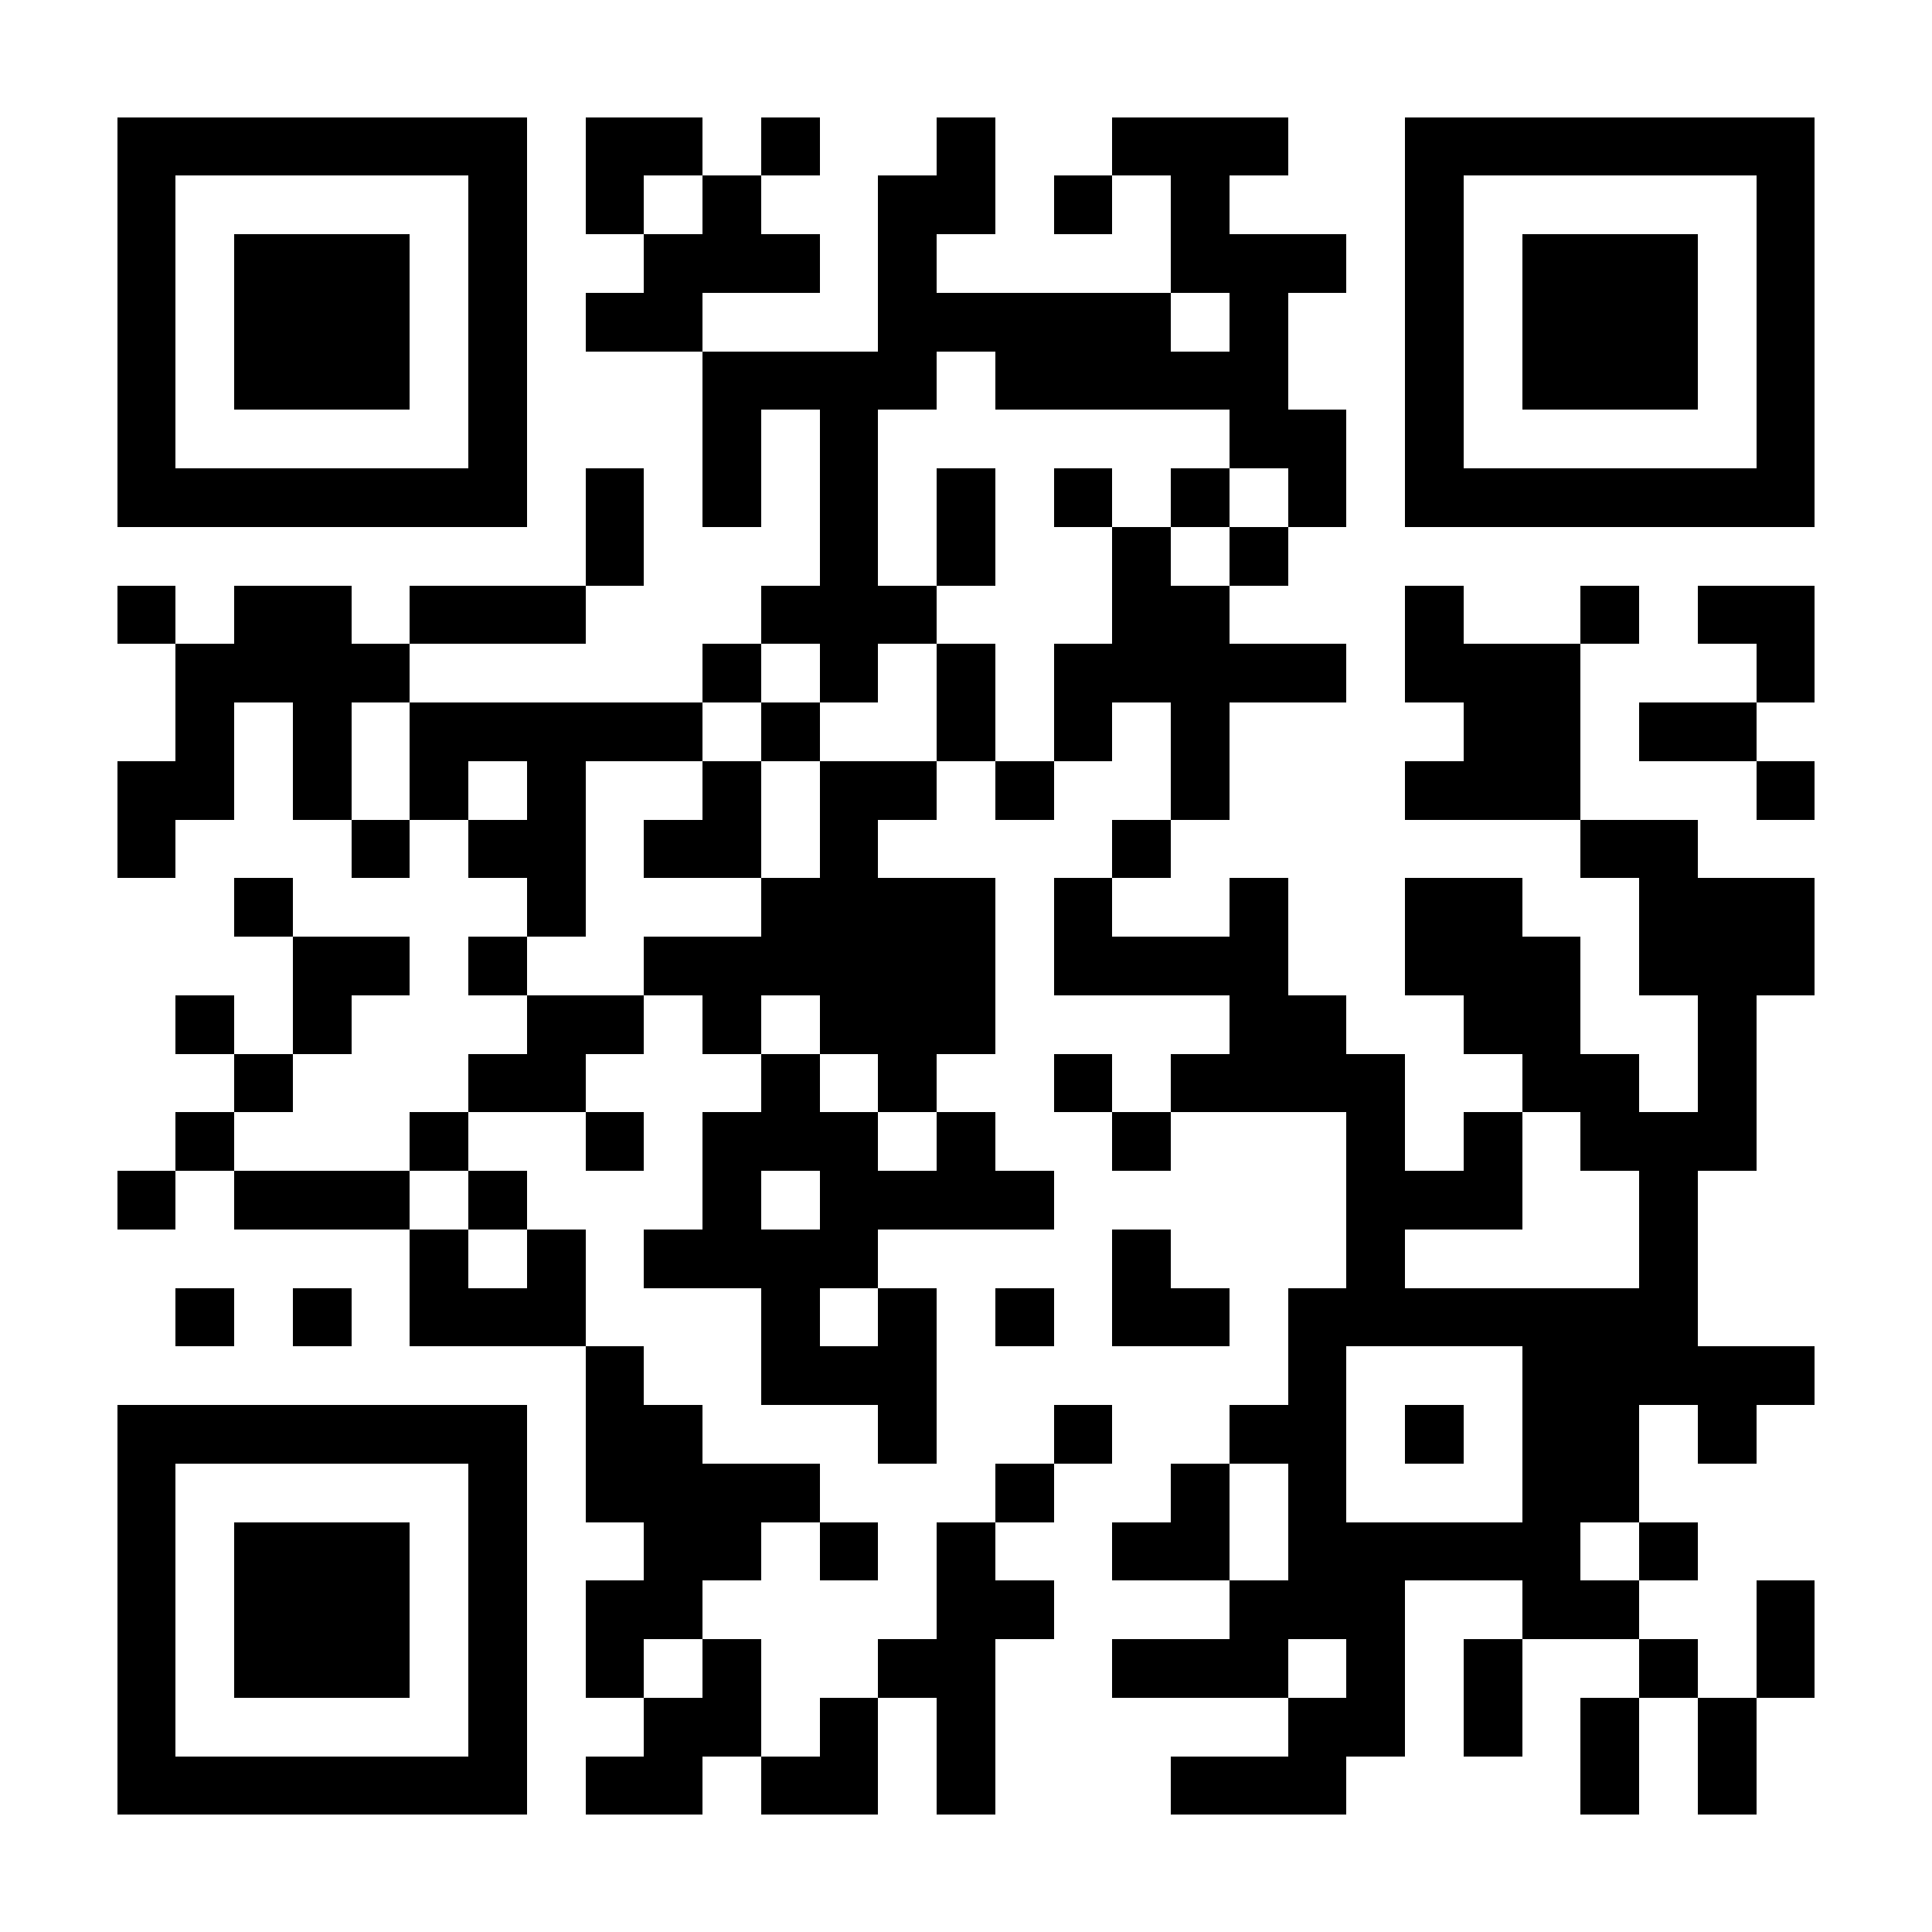 <?xml version="1.0" encoding="UTF-8"?>
<!DOCTYPE svg PUBLIC '-//W3C//DTD SVG 1.0//EN'
          'http://www.w3.org/TR/2001/REC-SVG-20010904/DTD/svg10.dtd'>
<svg fill="#fff" height="33" shape-rendering="crispEdges" style="fill: #fff;" viewBox="0 0 33 33" width="33" xmlns="http://www.w3.org/2000/svg" xmlns:xlink="http://www.w3.org/1999/xlink"
><path d="M0 0h33v33H0z"
  /><path d="M2 2.5h7m1 0h2m1 0h1m2 0h1m2 0h3m2 0h7M2 3.5h1m5 0h1m1 0h1m1 0h1m2 0h2m1 0h1m1 0h1m3 0h1m5 0h1M2 4.5h1m1 0h3m1 0h1m2 0h3m1 0h1m4 0h3m1 0h1m1 0h3m1 0h1M2 5.5h1m1 0h3m1 0h1m1 0h2m3 0h5m1 0h1m2 0h1m1 0h3m1 0h1M2 6.5h1m1 0h3m1 0h1m3 0h4m1 0h5m2 0h1m1 0h3m1 0h1M2 7.5h1m5 0h1m3 0h1m1 0h1m6 0h2m1 0h1m5 0h1M2 8.5h7m1 0h1m1 0h1m1 0h1m1 0h1m1 0h1m1 0h1m1 0h1m1 0h7M10 9.5h1m3 0h1m1 0h1m2 0h1m1 0h1M2 10.5h1m1 0h2m1 0h3m3 0h3m3 0h2m3 0h1m2 0h1m1 0h2M3 11.5h4m5 0h1m1 0h1m1 0h1m1 0h5m1 0h3m3 0h1M3 12.5h1m1 0h1m1 0h5m1 0h1m2 0h1m1 0h1m1 0h1m4 0h2m1 0h2M2 13.5h2m1 0h1m1 0h1m1 0h1m2 0h1m1 0h2m1 0h1m2 0h1m3 0h3m3 0h1M2 14.5h1m3 0h1m1 0h2m1 0h2m1 0h1m4 0h1m7 0h2M4 15.5h1m4 0h1m3 0h4m1 0h1m2 0h1m2 0h2m2 0h3M5 16.5h2m1 0h1m2 0h6m1 0h4m2 0h3m1 0h3M3 17.5h1m1 0h1m3 0h2m1 0h1m1 0h3m4 0h2m2 0h2m2 0h1M4 18.5h1m3 0h2m3 0h1m1 0h1m2 0h1m1 0h4m2 0h2m1 0h1M3 19.5h1m3 0h1m2 0h1m1 0h3m1 0h1m2 0h1m3 0h1m1 0h1m1 0h3M2 20.5h1m1 0h3m1 0h1m3 0h1m1 0h4m5 0h3m2 0h1M7 21.5h1m1 0h1m1 0h4m4 0h1m3 0h1m4 0h1M3 22.5h1m1 0h1m1 0h3m3 0h1m1 0h1m1 0h1m1 0h2m1 0h7M10 23.5h1m2 0h3m6 0h1m3 0h5M2 24.5h7m1 0h2m3 0h1m2 0h1m2 0h2m1 0h1m1 0h2m1 0h1M2 25.5h1m5 0h1m1 0h4m3 0h1m2 0h1m1 0h1m3 0h2M2 26.5h1m1 0h3m1 0h1m2 0h2m1 0h1m1 0h1m2 0h2m1 0h5m1 0h1M2 27.5h1m1 0h3m1 0h1m1 0h2m4 0h2m3 0h3m2 0h2m2 0h1M2 28.5h1m1 0h3m1 0h1m1 0h1m1 0h1m2 0h2m2 0h3m1 0h1m1 0h1m2 0h1m1 0h1M2 29.5h1m5 0h1m2 0h2m1 0h1m1 0h1m5 0h2m1 0h1m1 0h1m1 0h1M2 30.5h7m1 0h2m1 0h2m1 0h1m3 0h3m4 0h1m1 0h1" stroke="#000"
/></svg
>
